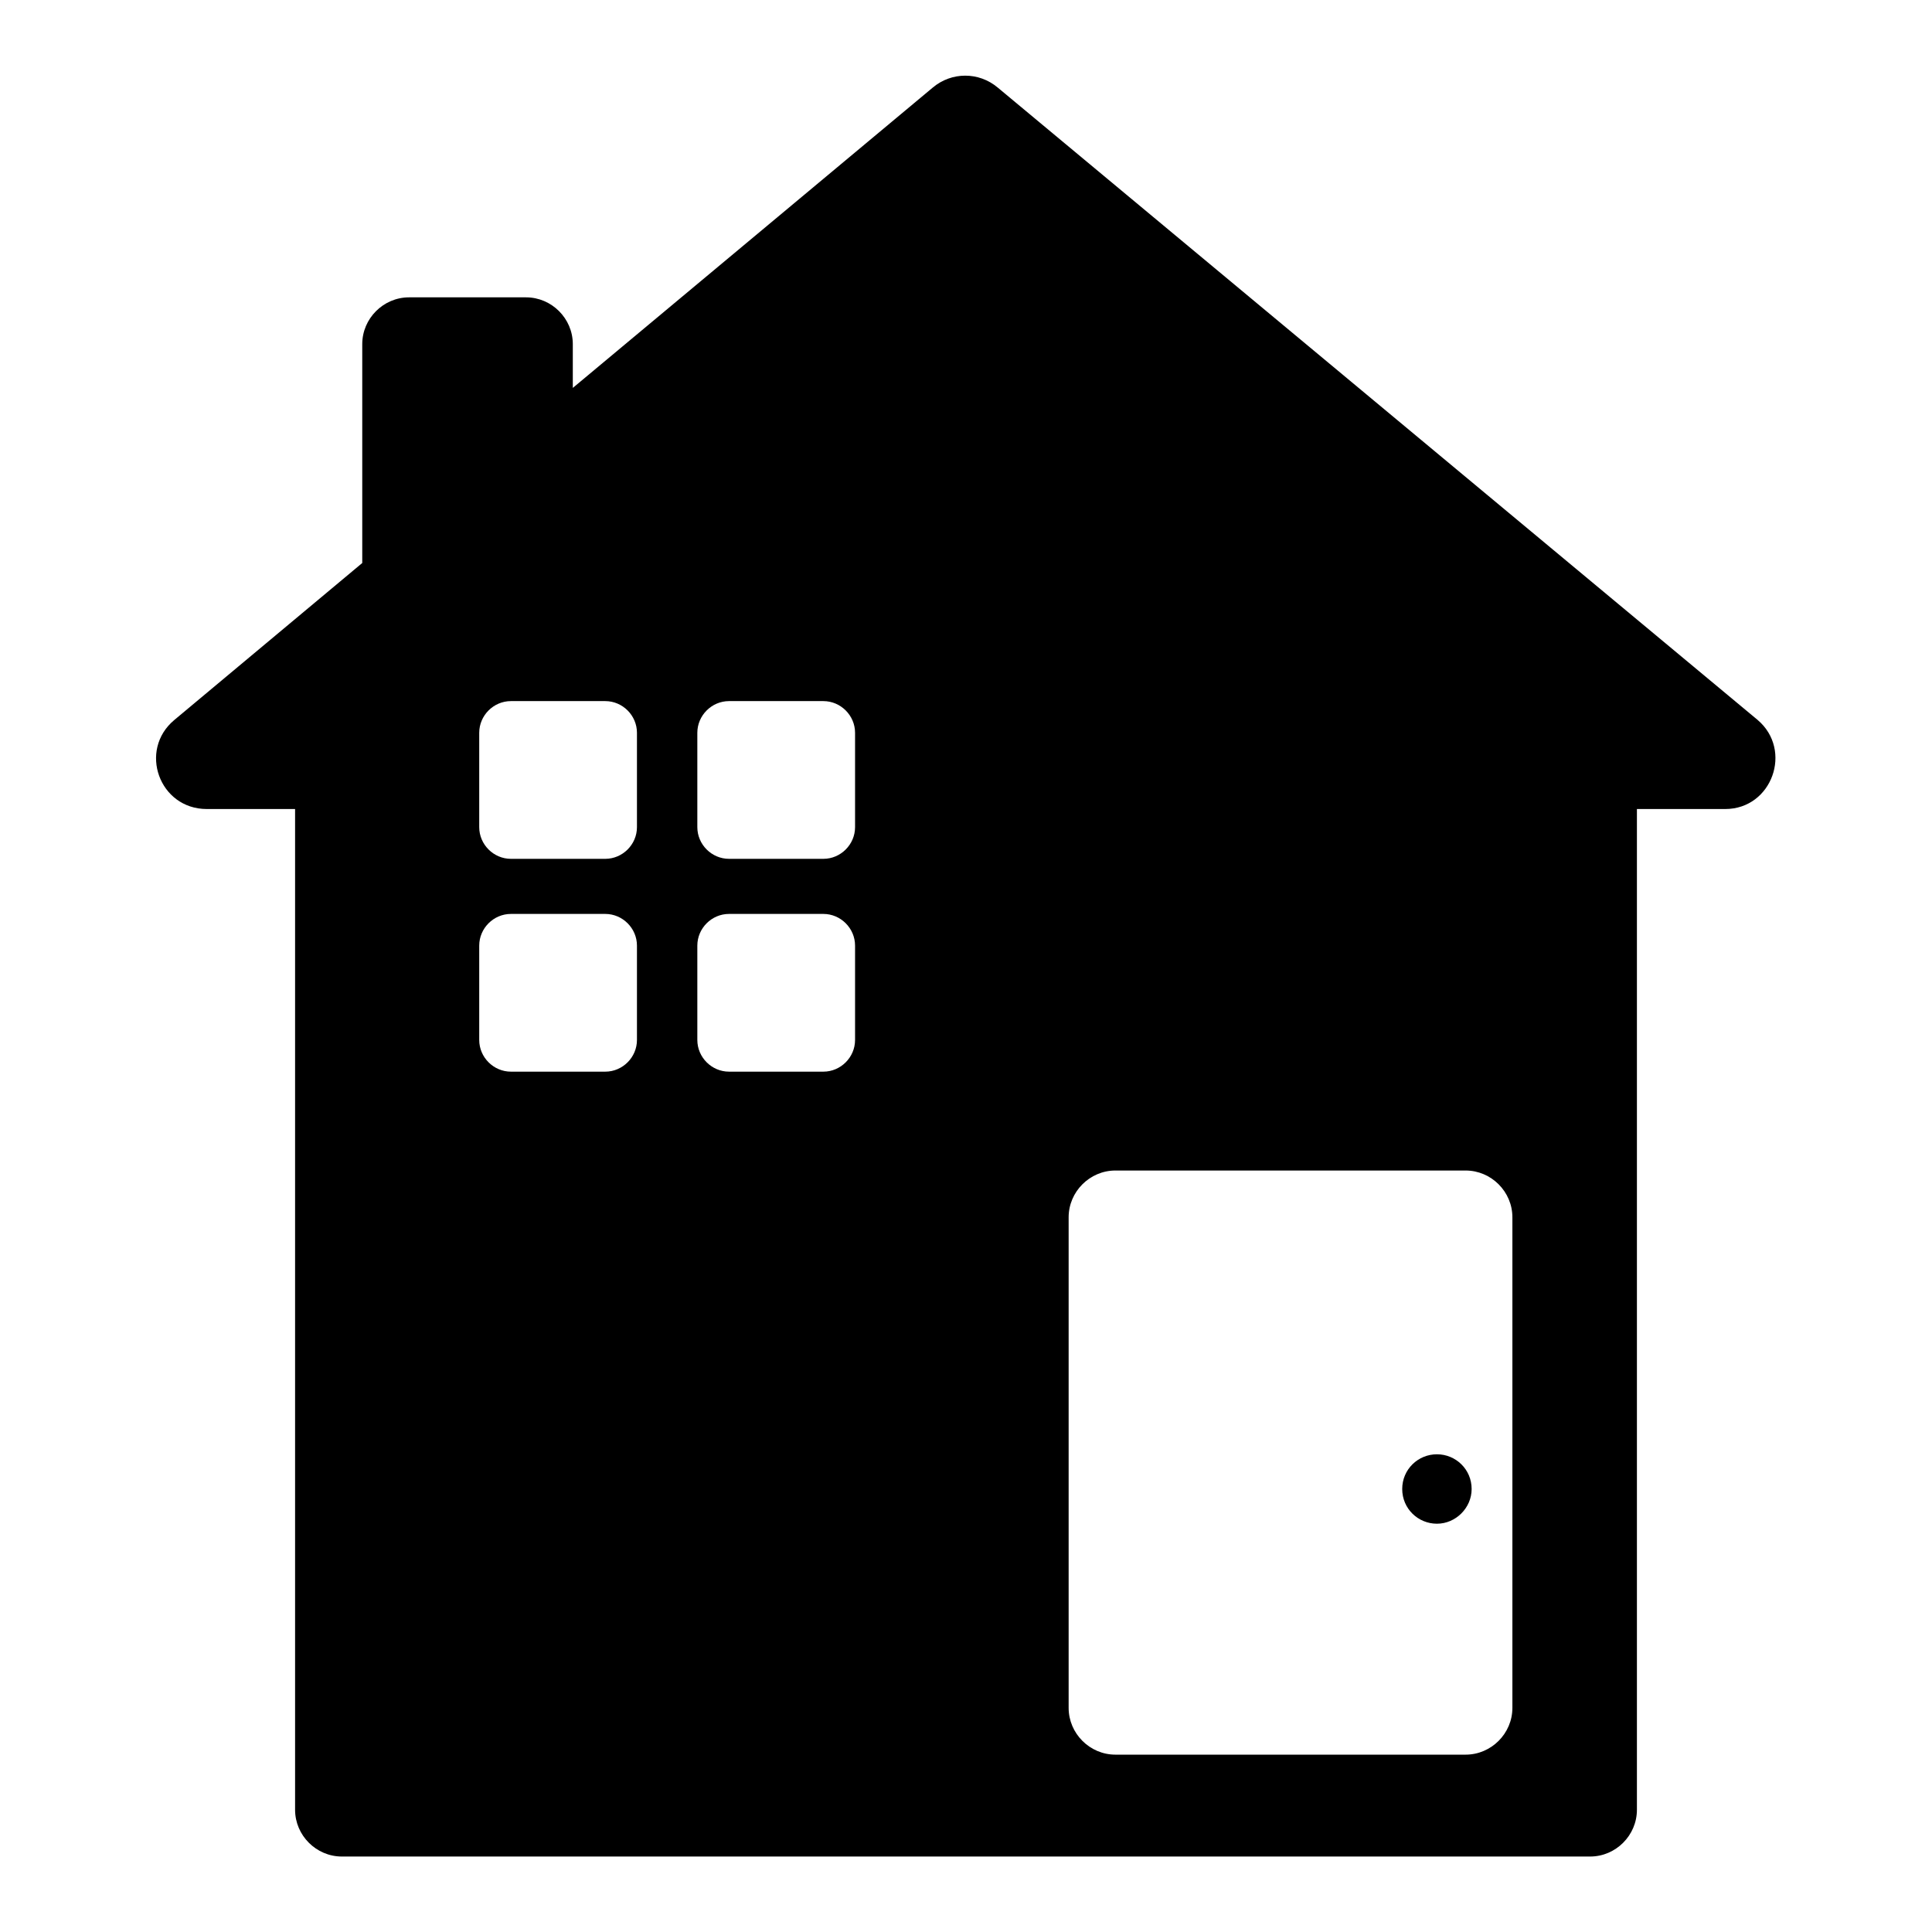 <?xml version="1.0" encoding="utf-8"?>
<!-- Svg Vector Icons : http://www.onlinewebfonts.com/icon -->
<!DOCTYPE svg PUBLIC "-//W3C//DTD SVG 1.1//EN" "http://www.w3.org/Graphics/SVG/1.1/DTD/svg11.dtd">
<svg version="1.1" xmlns="http://www.w3.org/2000/svg" xmlns:xlink="http://www.w3.org/1999/xlink" x="0px" y="0px" viewBox="0 0 256 256" enable-background="new 0 0 256 256" xml:space="preserve">
<g> <path fill="#000000" d="M232.9,95.4L132.2,11.6c-2.5-2.1-6.1-2.1-8.6,0L75.9,51.4v-5.8c0-3.4-2.8-6.2-6.2-6.2H54.2 c-3.4,0-6.2,2.8-6.2,6.2v29L23.1,95.4c-4.8,4-2,11.8,4.3,11.8h11.7v132.6c0,3.4,2.8,6.2,6.2,6.2h165.4c3.4,0,6.2-2.8,6.2-6.2V107.2 h11.7C234.8,107.2,237.6,99.4,232.9,95.4L232.9,95.4z M84.4,137.8c0,2.3-1.9,4.2-4.2,4.2H67.7c-2.3,0-4.2-1.9-4.2-4.2v-12.5 c0-2.3,1.9-4.2,4.2-4.2h12.5c2.3,0,4.2,1.9,4.2,4.2V137.8z M84.4,109.6c0,2.3-1.9,4.2-4.2,4.2H67.7c-2.3,0-4.2-1.9-4.2-4.2V97.1 c0-2.3,1.9-4.2,4.2-4.2h12.5c2.3,0,4.2,1.9,4.2,4.2V109.6z M113.3,137.8c0,2.3-1.9,4.2-4.2,4.2H96.6c-2.3,0-4.2-1.9-4.2-4.2v-12.5 c0-2.3,1.9-4.2,4.2-4.2h12.5c2.3,0,4.2,1.9,4.2,4.2V137.8z M113.3,109.6c0,2.3-1.9,4.2-4.2,4.2H96.6c-2.3,0-4.2-1.9-4.2-4.2V97.1 c0-2.3,1.9-4.2,4.2-4.2h12.5c2.3,0,4.2,1.9,4.2,4.2V109.6z M200.4,226.3c0,3.4-2.8,6.2-6.2,6.2h-46.4c-3.4,0-6.2-2.8-6.2-6.2v-65 c0-3.4,2.8-6.2,6.2-6.2h46.4c3.4,0,6.2,2.8,6.2,6.2V226.3z M185.8,197.3c0,2.6,2.1,4.6,4.6,4.6s4.6-2.1,4.6-4.6 c0-2.6-2.1-4.6-4.6-4.6S185.8,194.7,185.8,197.3z"/></g>
</svg>